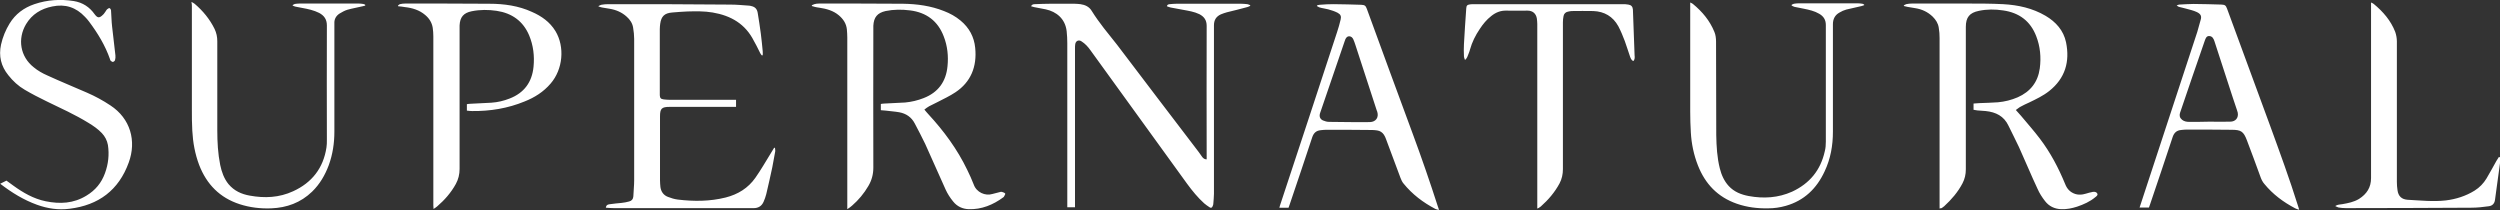 <?xml version="1.0" encoding="utf-8"?>
<!-- Generator: Adobe Illustrator 24.1.2, SVG Export Plug-In . SVG Version: 6.00 Build 0)  -->
<svg xmlns="http://www.w3.org/2000/svg" xmlns:xlink="http://www.w3.org/1999/xlink" version="1.1" id="Layer_1" x="0px" y="0px" width="1200px" height="100.8px" viewBox="0 0 1200 100.8" style="enable-background:new 0 0 1200 100.8;" xml:space="preserve">
<rect x="0" y="0" width="1200" height="100.8" fill="#333333" stroke="none"/>
<style type="text/css">
	.st0{fill:#FFFFFF;}
</style>
<path class="st0" d="M931,100.1c0-0.7,0-1.3,0-1.9c0-26.6,0-53.3,0-79.9c0-1.7-0.1-3.3-0.4-5c-0.3-2.1-1.4-3.8-2.9-5.3  c-2.4-2.3-5.2-3.6-8.5-4.1c-1.2-0.2-2.4-0.4-3.6-0.6c-0.6-0.1-1.1-0.3-1.7-0.4c0-0.1,0-0.2-0.1-0.3c0.4-0.2,0.8-0.5,1.2-0.6  c0.9-0.2,1.8-0.3,2.8-0.3c8.7,0,17.4,0,26.1,0c5.9,0,11.8,0,17.6,0.3c7.2,0.4,14.1,1.9,20.4,5.6c4.9,2.9,8.6,7,9.8,12.7  c1.9,9.3-0.4,17.3-8.1,23.4c-2.9,2.3-6.3,3.9-9.6,5.5c-1.4,0.6-2.8,1.3-4.1,2c-0.8,0.4-1.4,1-2.3,1.6c0.9,1,1.7,1.9,2.5,2.8  c3,3.6,6.2,7.2,9,10.9c5.1,6.7,9,14.1,12.2,21.9c0.9,2.3,2.4,3.9,4.8,4.7c1.2,0.4,2.5,0.4,3.7,0.2c1-0.2,2-0.5,3-0.8  c0.6-0.1,1.2-0.3,1.8-0.4c0.8-0.1,1.7,0,2.1,0.8c0.4,0.8-0.4,1.3-0.9,1.7c-2.6,2.2-5.6,3.5-8.8,4.6c-2.5,0.8-5,1.3-7.6,1.2  c-3.2-0.1-5.9-1.4-7.8-3.9c-1.4-1.8-2.7-3.8-3.6-5.9c-3.1-6.6-5.9-13.4-8.9-20c-1.6-3.5-3.4-6.8-5-10.2c-2.2-4.7-6.1-6.6-11-7.1  c-1.3-0.1-2.7-0.2-4-0.3c-0.6-0.1-1.2-0.2-1.8-0.3c0-1,0-1.9,0-3c0.9-0.1,1.9-0.1,2.8-0.2c3-0.1,5.9-0.2,8.9-0.4  c3.3-0.3,6.5-1.1,9.5-2.4c6.1-2.7,9.7-7.3,10.6-13.9c0.7-5.3,0.2-10.5-1.7-15.4c-2.8-7.3-8.2-11.3-15.9-12.4  c-3.9-0.6-7.8-0.6-11.6,0.2c-4.5,0.9-6.3,3.1-6.3,7.7c0,14.7,0,29.5,0,44.2c0,8.1,0,16.1,0,24.2c0,2.4-0.5,4.6-1.6,6.7  c-2.2,4.2-5.3,7.8-8.8,11c-0.4,0.3-0.8,0.6-1.2,0.9C931.6,99.9,931.4,100,931,100.1z M425.2,53.1c2.2,0.3,4.3,0.4,6.5,0.8  c3.2,0.6,5.8,2.3,7.4,5.4c1.7,3.2,3.4,6.5,5,9.8c3.3,7.3,6.5,14.6,9.8,21.9c0.9,2,2.2,4,3.6,5.7c1.9,2.4,4.5,3.6,7.5,3.7  c6.2,0.2,11.7-2.1,16.6-5.7c0.1-0.1,0.2-0.2,0.3-0.3c0.2-0.5,0.8-1.3,0.6-1.5c-0.3-0.4-1-0.6-1.6-0.8c-0.3-0.1-0.6,0-1,0.1  c-1.2,0.3-2.3,0.6-3.5,0.9c-3.5,1.1-7.7-0.8-9-4.5c-0.9-2.4-2-4.7-3.1-7c-4.8-10-11.3-18.8-18.8-26.9c-0.6-0.6-1.1-1.3-1.8-2.1  c0.8-0.6,1.5-1.2,2.3-1.6c1.3-0.7,2.7-1.3,4-2c2.9-1.5,5.9-2.9,8.6-4.7C466,39.4,469,32,468.1,23c-0.5-5.3-2.9-9.7-7-13.1  c-2.4-2-5.1-3.5-8-4.6c-6.3-2.5-12.9-3.4-19.6-3.5c-13.4-0.1-26.9-0.1-40.3-0.1c-0.8,0-1.6,0.1-2.3,0.3c-0.4,0.1-0.8,0.4-1.2,0.5  c0,0.1,0,0.2,0,0.4c0.5,0.1,0.9,0.3,1.4,0.4c0.7,0.2,1.5,0.3,2.2,0.4c3.4,0.5,6.7,1.4,9.4,3.7c2.1,1.8,3.5,3.9,3.8,6.7  c0.1,1.3,0.2,2.6,0.2,3.9c0,26.8,0,53.6,0,80.5c0,0.5,0,1.1,0,1.9c1-0.7,1.7-1.1,2.3-1.7c3.1-2.7,5.7-5.8,7.8-9.4  c1.6-2.7,2.4-5.6,2.4-8.8c-0.1-22.1,0-44.2,0-66.3c0-0.6,0-1.2,0-1.8c0.2-4.1,1.9-6.2,5.9-7.1c3.9-0.8,7.8-0.8,11.8-0.3  c7.8,1,13.3,5.1,16.1,12.5c1.8,4.6,2.3,9.5,1.8,14.3c-0.7,7.4-4.5,12.6-11.5,15.3c-2.8,1.1-5.7,1.8-8.8,2.1  c-3.3,0.2-6.6,0.3-9.9,0.5c-0.6,0-1.2,0.1-1.8,0.2c0,1,0,1.9,0,3C423.7,53,424.5,53,425.2,53.1z M516,97.7c0-24.9,0-49.8,0-74.6  c0-0.6,0-1.2,0.1-1.8c0.2-1.7,1.7-2.4,3.1-1.4c1.7,1.1,3,2.5,4.2,4.2c15.5,21.4,31,42.8,46.4,64.1c2.5,3.4,5.1,6.6,8.2,9.4  c0.8,0.7,1.7,1.3,2.6,1.9c0.7,0.5,1.2,0.2,1.5-0.6c0.2-0.4,0.3-0.8,0.3-1.2c0.1-1.6,0.3-3.1,0.3-4.7c0-10.1,0-20.1,0-30.2  c0-16.9,0-33.8,0-50.7c0-2.5,1.1-4.2,3.3-5.2c0.9-0.4,1.9-0.7,2.9-1c3.3-0.8,6.5-1.6,9.8-2.5c0.5-0.1,1-0.4,1.4-0.6  c0-0.1,0-0.2,0-0.3c-0.4-0.2-0.9-0.4-1.4-0.5c-1-0.1-2-0.2-3-0.2c-10.3,0-20.7,0-31,0c-1.1,0-2.1,0.1-3.2,0.2  c-0.6,0.1-1.2,0.1-1.4,1c0.6,0.2,1.2,0.5,1.8,0.6c1.9,0.4,3.9,0.7,5.9,1.1c2.7,0.5,5.4,0.9,7.9,2.1c2.3,1.2,3.5,2.9,3.5,5.6  c-0.1,20.8,0,41.7,0,62.5c0,0.5,0,1,0,1.6c-1,0-1.6-0.5-2.1-1.1c-0.6-0.8-1.1-1.6-1.7-2.4c-13.1-17.2-26.2-34.3-39.2-51.5  C532,16.2,527.6,11,524,5.2c-1.2-2-3.2-2.9-5.4-3.2c-1-0.1-1.9-0.2-2.9-0.2c-3.8,0-7.7,0-11.5,0c-2.5,0-4.9,0.1-7.4,0.2  c-0.7,0-1.5,0.1-1.9,1c0.5,0.1,0.9,0.3,1.4,0.4c1.9,0.4,3.8,0.7,5.7,1.1c5,1.1,9.3,4.4,10,10.5c0.2,1.9,0.3,3.8,0.3,5.7  c0,25.7,0,51.3,0,77c0,0.6,0,1.2,0,1.8c1.3,0,2.4,0,3.7,0C516,98.8,516,98.2,516,97.7z M287.3,3.1c0.6,0.2,1.1,0.4,1.7,0.5  c1.2,0.2,2.4,0.4,3.6,0.6c3.1,0.5,5.9,1.7,8.2,3.8c1.6,1.4,2.8,3.2,3.1,5.3c0.3,1.8,0.5,3.6,0.5,5.4c0,22.6,0,45.2,0,67.8  c0,2.6-0.3,5.2-0.4,7.8c-0.1,1.3-0.8,2.1-2,2.4c-1.2,0.3-2.4,0.6-3.7,0.7c-1.8,0.2-3.6,0.3-5.4,0.6c-0.9,0.1-1.9,0.2-2.1,1.7  c1.4,0.1,2.7,0.2,4,0.2c18.3,0,36.7,0,55,0c4,0,8,0,12,0c2.2,0,3.8-1,4.7-3c0.5-1.2,1-2.4,1.3-3.7c1-4.3,2-8.6,2.9-12.9  c0.5-2.5,0.9-5.1,1.4-7.6c0.1-0.5-0.1-1.1-0.1-1.7c-0.1,0-0.3-0.1-0.4-0.1c-0.6,0.9-1.1,1.9-1.7,2.8c-2.4,3.9-4.7,7.9-7.3,11.6  c-3.5,5-8.4,8-14.3,9.5c-7.6,1.9-15.2,1.9-22.9,1c-1.6-0.2-3.3-0.7-4.8-1.3c-2.1-0.8-3.3-2.5-3.6-4.7c-0.1-1.1-0.2-2.1-0.2-3.2  c0-10.2,0-20.5,0-30.7c0-3.8,0.8-4.6,4.6-4.6c10.1,0,20.2,0,30.3,0c0.5,0,1.1,0,1.6,0c0-1.2,0-2.3,0-3.4c-0.7,0-1.2,0-1.8,0  c-10.1,0-20.1,0-30.2,0c-0.9,0-1.9-0.1-2.8-0.2c-1.4-0.2-1.7-0.7-1.8-2c0-0.3,0-0.6,0-1c0-10.2,0-20.5,0-30.7c0-0.9,0.1-1.8,0.2-2.6  c0.5-3.6,2.1-5.1,5.7-5.4c2.4-0.2,4.9-0.4,7.3-0.5c4.1-0.1,8.1-0.2,12.2,0.5c8.8,1.5,15.7,5.5,19.8,13.7c0.4,0.7,0.8,1.5,1.2,2.2  c0.6,1.2,1.2,2.4,1.8,3.6c0.2,0.4,0.5,0.8,0.8,1.1c0.1,0,0.2-0.1,0.4-0.1c0-0.6,0.1-1.3,0-1.9c-0.3-2.8-0.5-5.6-0.9-8.4  c-0.4-3.4-1-6.7-1.5-10c-0.3-1.8-1.2-2.9-3.1-3.3c-0.4-0.1-0.7-0.2-1.1-0.2c-3-0.2-5.9-0.5-8.9-0.5C331.2,2,311.6,2,291.9,2  c-1.1,0-2.2,0.1-3.3,0.3c-0.4,0.1-0.9,0.4-1.3,0.6C287.3,2.9,287.3,3,287.3,3.1z M191.1,3c1.1,0.1,2.2,0.2,3.2,0.4  c3.6,0.4,7,1.4,9.8,3.8c1.9,1.6,3.2,3.6,3.6,6.1c0.2,1.4,0.3,2.8,0.3,4.1c0,19.7,0,39.4,0,59.1c0,7.4,0,14.7,0,22.1  c0,0.5,0.1,1,0.1,1.7c0.7-0.5,1.3-0.8,1.7-1.2c3.6-3.1,6.7-6.6,9-10.8c1.2-2.2,1.8-4.6,1.8-7.2c0-22.3,0-44.7,0-67  c0-0.6,0-1.3,0-1.9c0.2-4,1.9-6,5.8-6.8c4-0.8,8-0.8,12-0.2c7.3,1.1,12.7,4.9,15.6,11.8c2,4.8,2.6,9.9,2.1,15  c-0.7,7.4-4.5,12.6-11.5,15.3c-2.8,1.1-5.7,1.8-8.8,2c-3.3,0.2-6.6,0.3-9.9,0.5c-0.6,0-1.2,0.1-1.8,0.2c0,0.6,0,1.1,0,1.5  c0,0.5,0,1,0,1.6c0.9,0.1,1.7,0.2,2.5,0.2c8.7,0.1,17.2-1.3,25.2-4.6c4.8-1.9,9.1-4.6,12.5-8.6c5.9-6.8,6.9-17.6,2.3-25.2  c-2.7-4.4-6.7-7.2-11.3-9.2C249,2.8,242,1.8,234.9,1.8c-13.5-0.1-27-0.1-40.4-0.1c-0.8,0-1.7,0.1-2.5,0.3c-0.4,0.1-0.7,0.5-1,0.7  C191.1,2.8,191.1,2.9,191.1,3z M1103.1,99c-4.1-13.1-8.8-25.9-13.5-38.8c-6.9-18.7-13.7-37.3-20.6-56c-0.6-1.6-1-1.9-2.6-2  c-4.5-0.1-9-0.3-13.5-0.3c-2.3,0-4.6,0.2-6.9,0.3c-0.3,0-0.6,0.2-1.2,0.4c0.5,0.4,0.8,0.6,1.1,0.7c1.1,0.3,2.2,0.5,3.2,0.8  c1.8,0.5,3.7,0.9,5.4,1.7c2.1,1,2.3,2.2,1.8,3.8c-0.6,1.9-1,3.8-1.6,5.7c-9.1,27.6-18.1,55.2-27.2,82.8c-0.2,0.5-0.3,0.9-0.5,1.5  c1.6,0,3,0,4.5,0c0.2-0.6,0.4-1.2,0.6-1.7c3.6-10.7,7.3-21.5,10.8-32.2c0.7-2,1.9-3.1,4-3.3c0.9-0.1,1.8-0.2,2.6-0.2  c7.2,0,14.5,0,21.7,0.1c4.5,0,5.7,0.8,7.3,5c2.3,5.9,4.4,11.9,6.6,17.8c0.4,1.1,1,2.3,1.8,3.2c4.1,5,9.1,8.7,14.8,11.7  c0.5,0.3,1.1,0.4,1.9,0.7C1103.4,100,1103.3,99.5,1103.1,99z M1050.8,58.5c-1.2,0-2.4-0.2-3.4-1c-1.1-0.9-1.4-2-1-3.3  c3.9-11.6,7.9-23.1,11.9-34.7c0.4-1.1,0.8-2.3,2.2-2.2c1.4,0.1,2,1.2,2.4,2.4c2.3,7.2,4.7,14.3,7,21.5c1.2,3.8,2.5,7.6,3.8,11.5  c0.1,0.4,0.3,0.9,0.4,1.3c0.5,2.5-1,4.4-3.6,4.4c-3.3,0.1-6.7,0-10,0c0,0,0,0,0,0C1057.2,58.5,1054,58.5,1050.8,58.5z M632.1,2.9  c0.5,0.2,0.9,0.6,1.4,0.7c1.3,0.4,2.7,0.5,4.1,0.9c1.5,0.4,3,0.9,4.4,1.6c1.5,0.8,1.9,1.7,1.5,3.3c-0.5,2-1,4-1.7,6  c-9,27.5-18.1,55.1-27.2,82.6c-0.2,0.5-0.3,1-0.5,1.7c1.6,0,3,0,4.4,0c0.2-0.6,0.4-1.2,0.6-1.7c3.6-10.7,7.3-21.5,10.8-32.2  c0.7-2,1.9-3.1,4-3.3c0.9-0.1,1.8-0.2,2.6-0.2c7.4,0,14.7,0,22.1,0.1c0.8,0,1.6,0.1,2.4,0.2c1.4,0.2,2.5,0.9,3.3,2.1  c0.4,0.7,0.8,1.4,1,2.1c2.3,6.1,4.6,12.3,6.9,18.5c0.4,1,0.8,2,1.5,2.8c4.2,5.2,9.4,9.1,15.3,12.2c0.4,0.2,1,0.3,1.7,0.5  c-0.2-0.7-0.3-1.2-0.5-1.6c-3.8-11.8-7.8-23.4-12.1-35c-7.4-20-14.7-39.9-22-59.9c-0.6-1.6-1-1.9-2.7-2c-4.4-0.1-8.9-0.3-13.3-0.3  c-2.2,0-4.4,0.1-6.7,0.3c-0.4,0-0.8,0.2-1.2,0.3C632.2,2.6,632.2,2.7,632.1,2.9z M638,58.5c-1,0-2.1-0.3-3-0.7  c-1.5-0.7-1.9-2.1-1.3-3.7c3.9-11.5,7.9-23,11.8-34.5c0.1-0.2,0.2-0.4,0.2-0.6c0.4-0.8,0.8-1.5,1.8-1.6c1,0,1.7,0.6,2.1,1.5  c0.4,0.9,0.7,1.8,1,2.7c3.4,10.4,6.8,20.8,10.2,31.3c0.1,0.3,0.2,0.5,0.3,0.8c0.8,2.7-0.7,4.8-3.5,4.9c-3.4,0.1-6.8,0-10.1,0  c0,0,0,0,0,0C644.3,58.5,641.1,58.6,638,58.5z M17.8,98.3c5,1.8,10.2,2.6,15.6,1.9c13.9-1.7,23.6-8.9,28.4-22.2  c3.8-10.4,0.8-21.1-8.8-27.4c-3.6-2.4-7.3-4.4-11.2-6.1c-6.4-2.8-12.8-5.4-19.1-8.3c-2.3-1-4.6-2.3-6.5-3.9  c-6.5-5.1-7.9-13.6-3.7-20.7c2.9-4.8,7.2-7.4,12.6-8.5c6.2-1.3,11.4,0.4,15.7,5c0.7,0.7,1.3,1.4,1.9,2.2c4.2,5.6,7.8,11.5,10.1,18.1  c0.1,0.3,0.1,0.6,0.3,0.7c0.3,0.3,0.8,0.7,1.1,0.6c0.4,0,0.9-0.5,1-0.8c0.2-0.7,0.3-1.6,0.2-2.3c-0.5-4.6-1.1-9.3-1.6-13.9  c-0.3-2.5-0.3-5.1-0.5-7.6c0-0.4-0.3-1-0.7-1.2c-0.2-0.1-0.8,0.2-1.1,0.5c-0.4,0.3-0.6,0.8-0.9,1.2c-0.4,0.5-0.7,1.1-1.2,1.5  c-1.7,1.7-2.6,1.6-4-0.3C43,3.4,39.7,1.2,35.4,0.5C29-0.5,22.7-0.1,16.5,2c-5,1.7-9.1,4.7-11.9,9.3c-1.9,3.1-3.3,6.5-4.1,10.1  c-1.2,5.5,0,10.4,3.5,14.7c2.2,2.8,4.8,5.2,7.9,7c3.4,2,6.9,3.8,10.4,5.5C29.1,51.9,36,55,42.5,59c2.3,1.4,4.5,2.9,6.4,4.9  c1.5,1.6,2.5,3.5,2.9,5.7c0.7,4.6,0.2,9.1-1.4,13.5c-1.7,4.7-4.6,8.2-8.9,10.8c-6.2,3.8-12.7,4.1-19.6,2.7  c-5.8-1.2-10.8-4.1-15.5-7.5c-1.1-0.8-2.2-1.6-3.3-2.4c-1,0.5-1.9,0.9-3,1.5C5.7,92.5,11.4,96,17.8,98.3z M738.6,99.8  c0.3-0.2,0.7-0.5,1-0.7c3.6-3.2,6.7-6.8,9-11.1c1.1-2.1,1.6-4.4,1.6-6.8c0-23.5,0-47,0-70.5c0-1,0.1-2,0.3-3c0.2-1.1,1-1.9,2.1-2.1  c0.6-0.1,1.2-0.3,1.8-0.3c3.5,0,6.9-0.1,10.4,0c5.3,0.2,9.4,2.6,12,7.3c1.2,2.3,2.2,4.7,3.1,7.1c0.9,2.4,1.6,4.9,2.5,7.4  c0.3,0.8,0.6,1.8,1.6,2.2c0.8-0.8,0.7-1.8,0.6-2.8c-0.3-7.3-0.5-14.6-0.8-21.9c-0.1-1.4-0.8-2.2-2.2-2.4c-1-0.2-1.9-0.2-2.9-0.2  c-23.7,0-47.4,0-71,0c-0.7,0-1.4,0-2.1,0.1c-1.4,0.2-1.7,0.6-1.8,2c-0.4,5.7-0.8,11.4-1.1,17.1c-0.1,1.9-0.1,3.9,0,5.8  c0,0.5,0.3,1.1,0.4,1.6c0.1,0,0.2,0,0.4,0c0.3-0.5,0.7-0.9,0.9-1.5c0.4-1.1,0.9-2.1,1.2-3.3c1-3.6,2.6-6.8,4.7-9.9  c1.5-2.3,3.3-4.5,5.5-6.2c2.1-1.7,4.5-2.7,7.3-2.6c3.4,0.1,6.8,0,10.1,0c2.5,0,4.1,1.4,4.5,3.8c0.1,0.9,0.2,1.8,0.2,2.6  c0,28.9,0,57.7,0,86.6c0,0.6,0,1.2,0,2C738.3,99.9,738.4,99.9,738.6,99.8z M92.1,3.1c0,16.5,0,33,0,49.5c0,3.4,0,6.8,0.2,10.1  c0.3,5.7,1.3,11.2,3.3,16.5c3.6,9.3,9.9,15.7,19.4,18.8c4.9,1.6,10,2.2,15.2,2c7.5-0.3,14.1-2.7,19.6-8c3.7-3.6,6.2-7.9,8-12.7  c1.9-5.2,2.7-10.6,2.7-16.1c0-17,0-33.9,0-50.9c0-0.4,0-0.7,0-1.1c-0.1-2,0.8-3.6,2.5-4.7c1.2-0.7,2.4-1.4,3.7-1.8  c2.4-0.7,5-1.1,7.4-1.7c0.4-0.1,0.8-0.2,1.2-0.3c0-0.1,0-0.2,0-0.4c-0.3-0.2-0.7-0.4-1-0.4c-0.7-0.1-1.4-0.2-2.1-0.2  c-9.5,0-18.9,0-28.4,0c-0.8,0-1.6,0.1-2.3,0.2c-0.3,0.1-0.7,0.3-1,0.5c0,0.1,0,0.2,0,0.3c0.5,0.2,0.9,0.4,1.4,0.5  c1,0.2,2.1,0.4,3.1,0.6c2.8,0.5,5.6,1.1,8.2,2.4c2.4,1.3,3.7,3.1,3.7,6c-0.1,18.3,0,36.7,0,55c0,1.2,0,2.4-0.2,3.6  c-1.5,9.9-7,16.9-16,21c-6.7,3.1-13.7,3.4-20.8,2.1c-4-0.7-7.5-2.3-10.2-5.5c-2.2-2.7-3.3-5.9-4-9.2c-1.1-5.5-1.4-11-1.4-16.6  c0-14.3,0-28.5,0-42.8c0-2.1-0.4-4-1.3-5.9c-2.3-4.7-5.6-8.7-9.6-12.1c-0.4-0.3-0.8-0.5-1.5-0.9C92.1,2,92.1,2.5,92.1,3.1z M860,2.7  c0.5,0.2,0.9,0.5,1.4,0.6c1.5,0.3,3,0.6,4.5,0.9c2.5,0.5,5.1,1.1,7.3,2.4c2.1,1.2,3.2,2.9,3.2,5.4c0,18.6,0,37.2,0,55.9  c0,1.6-0.1,3.2-0.5,4.7c-2,9.1-7.3,15.5-15.7,19.4c-6.7,3-13.7,3.4-20.8,2.1c-3.7-0.7-7-2-9.6-4.8c-2.2-2.4-3.5-5.3-4.3-8.5  c-1.3-5.2-1.6-10.5-1.7-15.9c-0.1-15,0-29.9-0.1-44.9c0-1.6-0.2-3.3-0.8-4.7c-2.2-5.4-5.8-9.7-10.3-13.4c-0.3-0.3-0.7-0.4-1.3-0.7  c0,0.8,0,1.4,0,1.9c0,16.8,0,33.6,0,50.5c0,3.3,0.1,6.7,0.3,10c0.3,5.4,1.4,10.7,3.4,15.8c3.5,8.9,9.5,15.2,18.7,18.4  c4.9,1.7,9.9,2.3,15,2.2c2.9,0,5.7-0.4,8.5-1.2c8.8-2.5,14.8-8.3,18.6-16.5c2.9-6.1,4-12.5,4-19.1c0-17.2,0-34.4,0-51.6  c0-2.5,1-4.4,3.2-5.6c1-0.6,2.1-1.1,3.2-1.4c2.5-0.6,5-1.1,7.4-1.7c0.4-0.1,0.8-0.3,1.2-0.4c0-0.1,0-0.2,0-0.3  c-0.3-0.1-0.6-0.4-0.9-0.4c-0.7-0.1-1.4-0.2-2.1-0.2c-9.5,0-19,0-28.5,0c-0.7,0-1.5,0.1-2.2,0.2c-0.4,0.1-0.7,0.3-1.1,0.5  C860,2.5,860,2.6,860,2.7z M1199.5,75.3c-0.4,0.6-0.8,1.3-1.2,1.9c-1.6,2.8-3.1,5.7-4.8,8.5c-1.4,2.3-3.3,4.3-5.7,5.8  c-4.2,2.6-8.9,4.1-13.8,4.7c-6.1,0.7-12.2,0-18.3-0.3c-2.9-0.2-4.5-1.7-4.9-4.6c-0.2-1.3-0.3-2.7-0.3-4c0-22.5,0-44.9,0-67.4  c0-1.5-0.3-3.2-0.8-4.6c-2.1-5.4-5.8-9.7-10.3-13.4c-0.3-0.3-0.7-0.4-1.3-0.7c0,0.9,0,1.5,0,2.1c0,26.7,0,53.4,0,80.1  c0,0.7,0,1.4,0,2.1c0,4.4-2,7.6-5.8,10c-2.5,1.5-5.2,2-8,2.5c-1.1,0.2-2.2,0.1-3.4,0.9c0.7,0.3,1.1,0.6,1.6,0.7  c1.1,0.2,2.3,0.3,3.5,0.3c20.1,0,40.1-0.1,60.2-0.2c2.8,0,5.6-0.3,8.4-0.7c1.7-0.2,2.8-1.3,3-3.1c0.8-5.9,1.6-11.7,2.4-17.6  c0.1-0.9,0-1.8,0-2.7C1199.8,75.4,1199.7,75.4,1199.5,75.3z"/>
</svg>
